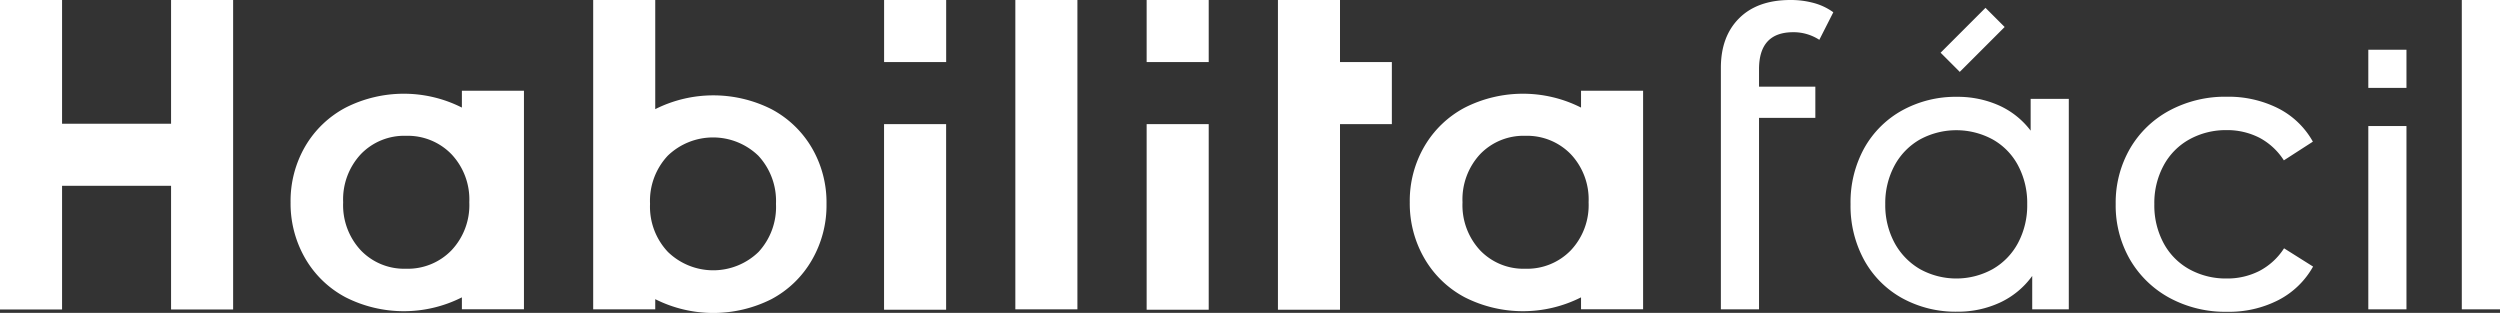 <svg id="Camada_1" data-name="Camada 1" xmlns="http://www.w3.org/2000/svg" viewBox="0 0 509.16 63.72"><rect x="0" y="0" width="509.16" height="63.72" fill="#333333" stroke="none"/><defs><style>.cls-1{fill:#fff;}</style></defs><path class="cls-1" d="M94.07,18.48v3.43a26.22,26.22,0,0,0-23.66,0,20.77,20.77,0,0,0-8.23,7.86,22.12,22.12,0,0,0-3,11.43,22.31,22.31,0,0,0,3,11.46,20.66,20.66,0,0,0,8.23,7.9,26.22,26.22,0,0,0,23.66,0v2.43h12.64V18.48ZM91.93,51a12.36,12.36,0,0,1-9.24,3.73A12.22,12.22,0,0,1,73.5,51a13.47,13.47,0,0,1-3.61-9.8,13.49,13.49,0,0,1,3.61-9.81,12.25,12.25,0,0,1,9.19-3.73,12.4,12.4,0,0,1,9.24,3.73,13.43,13.43,0,0,1,3.65,9.81A13.41,13.41,0,0,1,91.93,51Z"/><path class="cls-1" d="M322,18.48v3.43a26.22,26.22,0,0,0-23.66,0,20.74,20.74,0,0,0-8.22,7.86,22,22,0,0,0-3,11.43,22.21,22.21,0,0,0,3,11.46,20.63,20.63,0,0,0,8.22,7.9,26.22,26.22,0,0,0,23.66,0v2.43h12.64V18.48ZM319.9,51a12.36,12.36,0,0,1-9.24,3.73,12.22,12.22,0,0,1-9.2-3.73,13.5,13.5,0,0,1-3.6-9.8,13.53,13.53,0,0,1,3.6-9.81,12.26,12.26,0,0,1,9.2-3.73,12.4,12.4,0,0,1,9.24,3.73,13.43,13.43,0,0,1,3.64,9.81A13.4,13.4,0,0,1,319.9,51Z"/><path class="cls-1" d="M180.05,25.28v37.8h12.64V25.28Z"/><rect class="cls-1" x="180.06" width="12.64" height="12.64"/><path class="cls-1" d="M233.53,25.28v37.8h12.64V25.28Z"/><rect class="cls-1" x="233.53" width="12.64" height="12.64"/><path class="cls-1" d="M165.33,30.09a20.81,20.81,0,0,0-8.22-7.86,26.31,26.31,0,0,0-23.66,0V0H120.81V63h12.64V60.93a26.31,26.31,0,0,0,23.66,0A20.72,20.72,0,0,0,165.33,53a22.19,22.19,0,0,0,3-11.46A22,22,0,0,0,165.33,30.09ZM154.48,51.32a13.26,13.26,0,0,1-18.44,0,13.41,13.41,0,0,1-3.65-9.8A13.45,13.45,0,0,1,136,31.71a13.29,13.29,0,0,1,18.44,0,13.54,13.54,0,0,1,3.6,9.81A13.5,13.5,0,0,1,154.48,51.32Z"/><path class="cls-1" d="M206.79,0V63h12.64V0Z"/><polygon class="cls-1" points="272.91 12.64 272.91 0 260.27 0 260.27 63.08 272.91 63.08 272.91 25.28 283.47 25.28 283.47 12.64 272.91 12.64"/><line class="cls-1" x1="373.38" y1="2.5" x2="370.53" y2="8.11"/><path class="cls-1" d="M365.22,6.56a9.64,9.64,0,0,1,5.31,1.55l2.85-5.61A12.11,12.11,0,0,0,369.51.64,17.78,17.78,0,0,0,364.65,0q-6.72,0-10.45,3.72t-3.72,10.12V63h7.77V24h11.47V17.65H358.25V14.09Q358.25,6.56,365.22,6.56Z"/><path class="cls-1" d="M413.57,20.13v6.48a16.62,16.62,0,0,0-6.48-5.15,20.58,20.58,0,0,0-8.5-1.74,22.54,22.54,0,0,0-11.18,2.76,19.84,19.84,0,0,0-7.73,7.69,22.8,22.8,0,0,0-2.79,11.41A23,23,0,0,0,379.68,53a19.74,19.74,0,0,0,7.73,7.73,22.54,22.54,0,0,0,11.18,2.75,20.32,20.32,0,0,0,8.74-1.86,16.84,16.84,0,0,0,6.56-5.42V63h7.45V20.13ZM411,49.48a13.38,13.38,0,0,1-5.18,5.34,15.3,15.3,0,0,1-14.77,0,13.74,13.74,0,0,1-5.19-5.34,16.17,16.17,0,0,1-1.9-7.9,16.13,16.13,0,0,1,1.9-7.89,13.44,13.44,0,0,1,5.19-5.3,15.52,15.52,0,0,1,14.77,0,13.09,13.09,0,0,1,5.18,5.3,16.23,16.23,0,0,1,1.87,7.89A16.27,16.27,0,0,1,411,49.48Z"/><path class="cls-1" d="M460.14,55.19a14.39,14.39,0,0,1-6.64,1.53,15.36,15.36,0,0,1-7.57-1.86,13.22,13.22,0,0,1-5.26-5.3,16.21,16.21,0,0,1-1.91-8,16,16,0,0,1,1.91-7.89,13.22,13.22,0,0,1,5.26-5.3,15.36,15.36,0,0,1,7.57-1.87,14.4,14.4,0,0,1,6.64,1.54,13.32,13.32,0,0,1,5,4.62l5.91-3.81a16.79,16.79,0,0,0-7.09-6.8,22.5,22.5,0,0,0-10.4-2.35,24,24,0,0,0-11.7,2.8,20.49,20.49,0,0,0-8.06,7.77,22,22,0,0,0-2.91,11.29,22,22,0,0,0,2.91,11.3,20.8,20.8,0,0,0,8.06,7.81,23.84,23.84,0,0,0,11.7,2.83A22,22,0,0,0,464,61.13a17,17,0,0,0,7.09-6.84l-5.91-3.72A13.32,13.32,0,0,1,460.14,55.19Z"/><path class="cls-1" d="M482.34,10.13V17.9h7.77V10.13Zm0,15.54V63h7.77V25.67Z"/><path class="cls-1" d="M501.38,0V63h7.78V0Z"/><rect class="cls-1" x="395.28" y="5.35" width="12.93" height="5.52" transform="translate(111.94 286.46) rotate(-45)"/><polygon class="cls-1" points="34.84 0 34.84 25.2 12.64 25.2 12.64 0 0 0 0 25.2 0 37.84 0 63.03 12.64 63.03 12.64 37.84 34.84 37.84 34.84 63.03 47.48 63.03 47.48 37.84 47.48 25.2 47.48 0 34.84 0"/></svg>